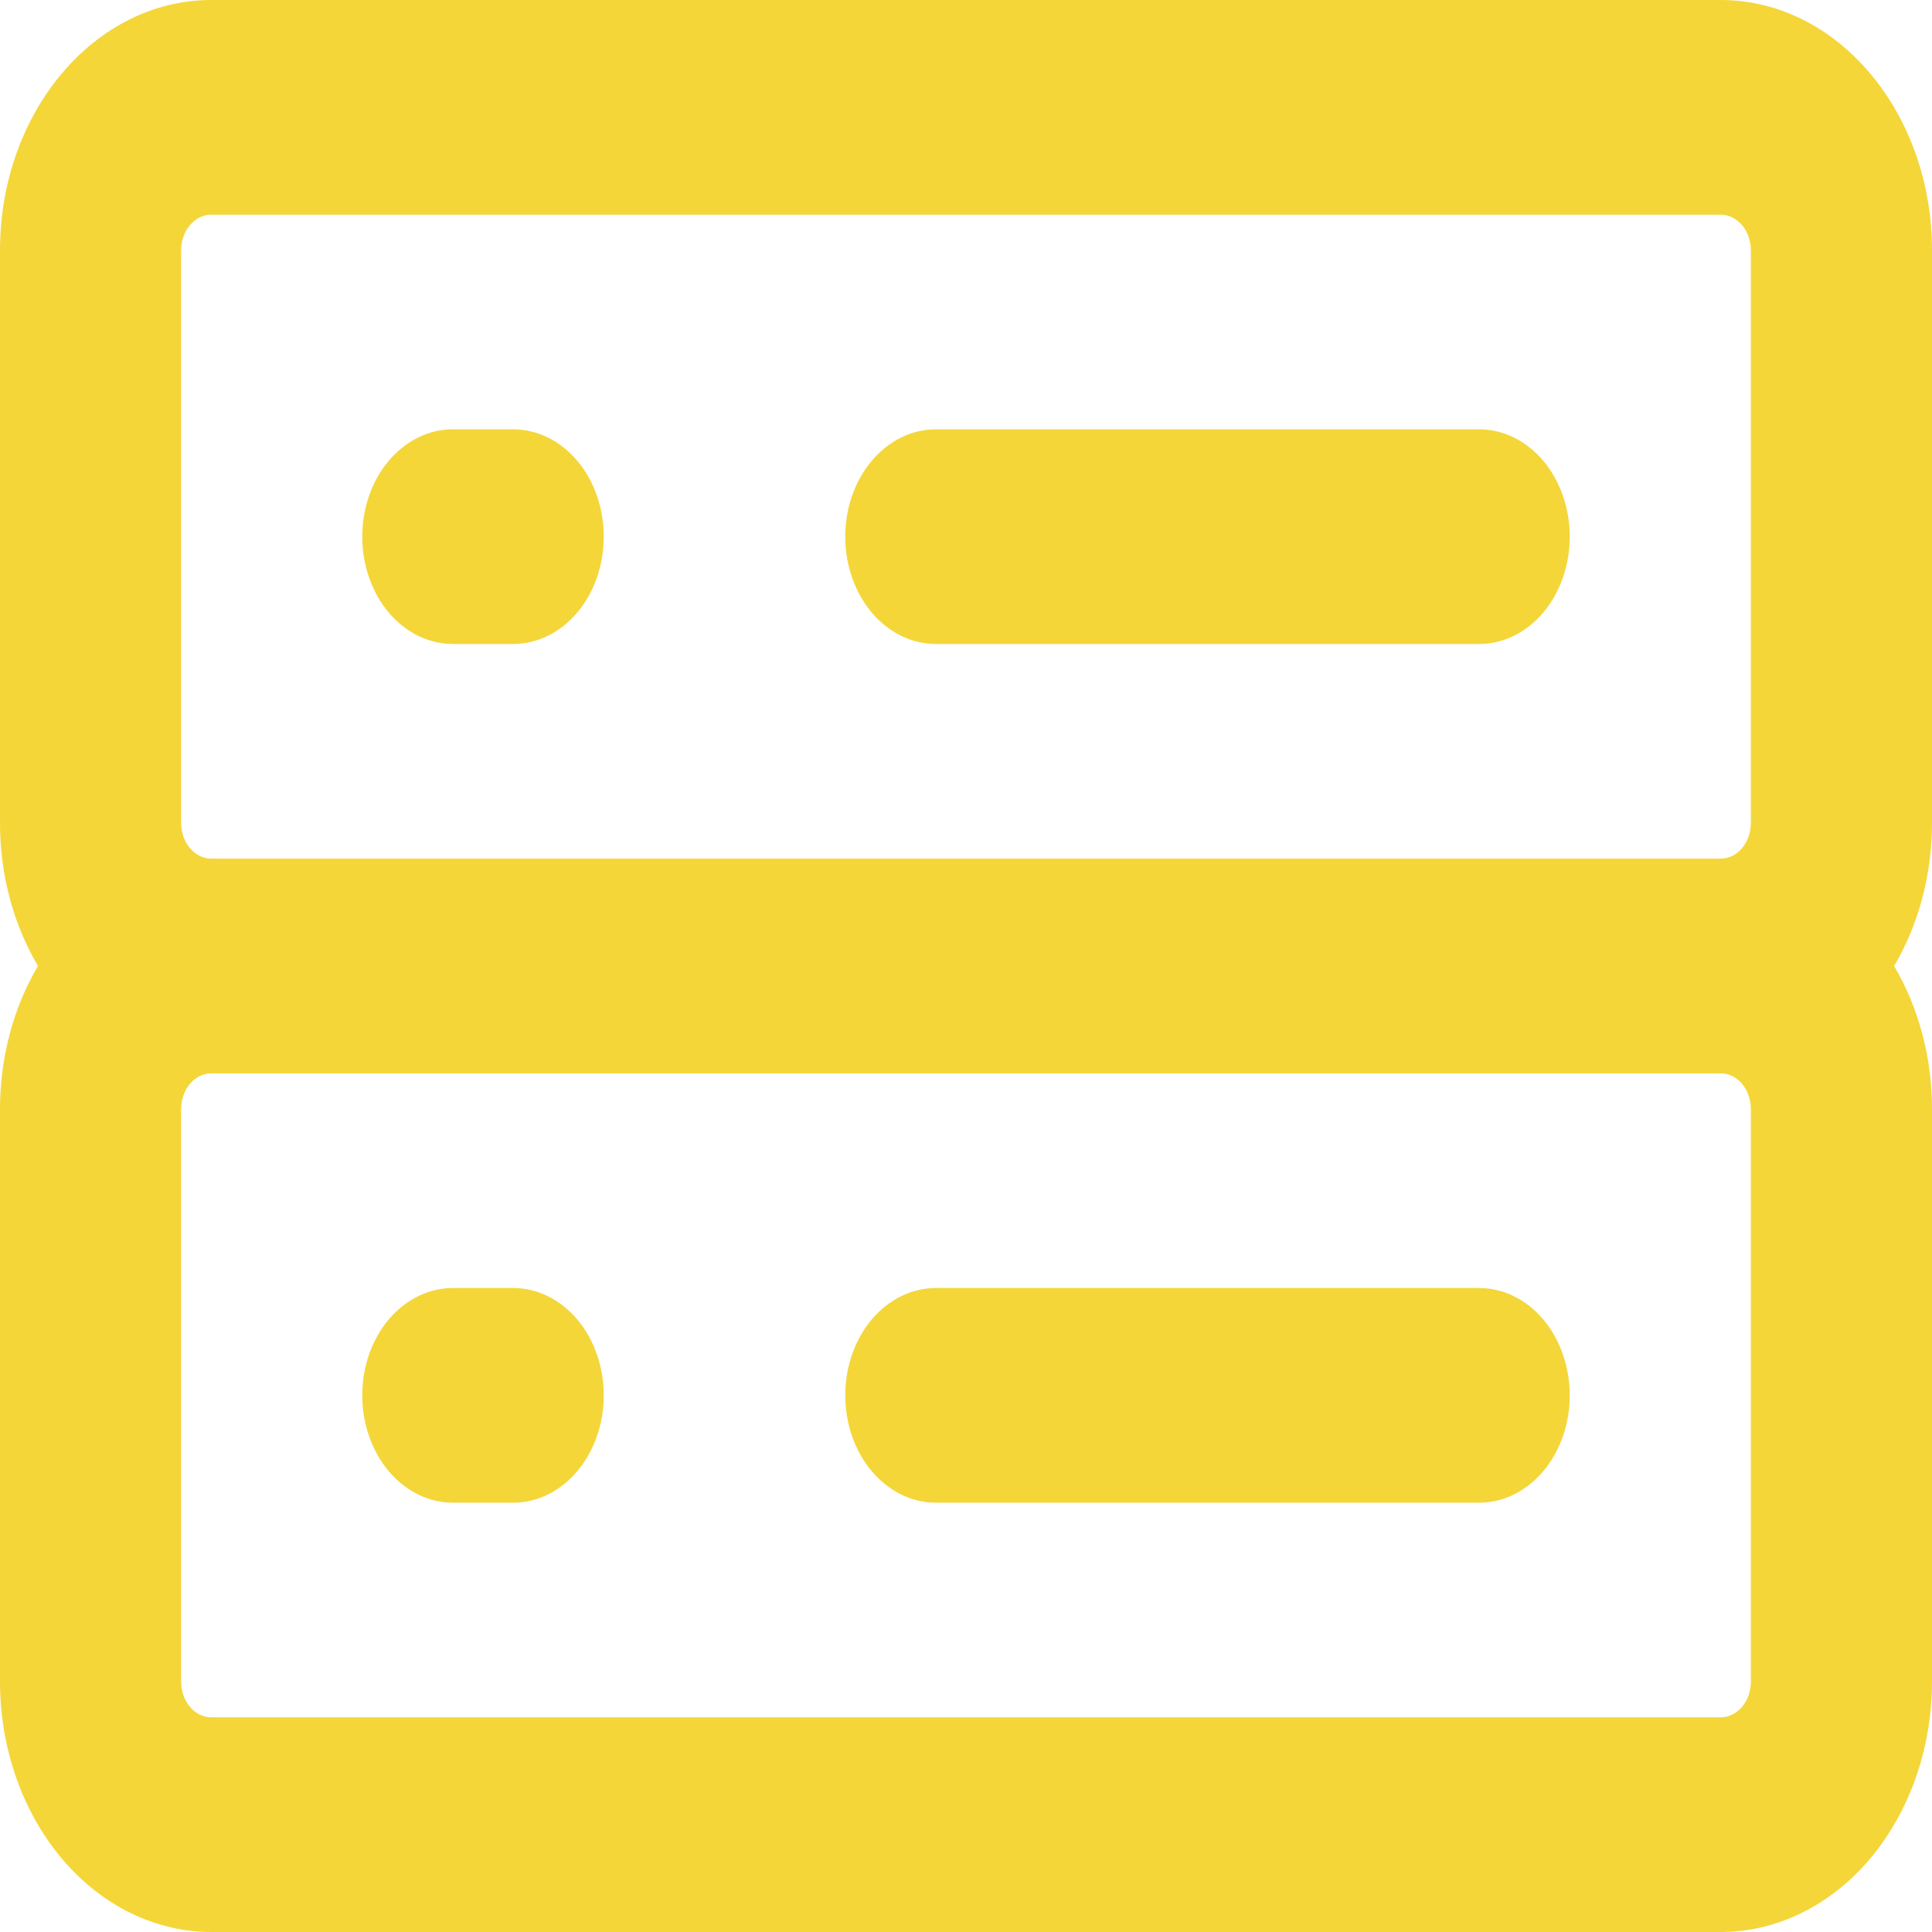 <svg width="28" height="28" viewBox="0 0 28 28" fill="none" xmlns="http://www.w3.org/2000/svg">
<g id="icon_server/color" filter="url(#filter0_ii_3296_6833)">
<path id="Vector" d="M3.062 0H24.938C26.628 0 28 1.626 28 3.63V11.926C28 12.697 27.797 13.413 27.451 14C27.797 14.587 28 15.303 28 16.074V24.37C28 25.333 27.677 26.256 27.103 26.937C26.529 27.618 25.75 28 24.938 28H3.062C2.25 28 1.471 27.618 0.897 26.937C0.323 26.256 5.32716e-06 25.333 5.32716e-06 24.37V16.074C5.32716e-06 15.332 0.191 14.608 0.55 14C0.191 13.392 -0.001 12.668 5.32716e-06 11.926V3.63C5.32716e-06 1.626 1.372 0 3.062 0ZM2.625 3.63V11.926C2.625 12.212 2.821 12.444 3.062 12.444H24.938C25.053 12.444 25.165 12.39 25.247 12.293C25.329 12.195 25.375 12.063 25.375 11.926V3.63C25.375 3.492 25.329 3.36 25.247 3.263C25.165 3.166 25.053 3.111 24.938 3.111H3.062C2.946 3.111 2.835 3.166 2.753 3.263C2.671 3.36 2.625 3.492 2.625 3.63ZM3.062 15.556C2.946 15.556 2.835 15.61 2.753 15.707C2.671 15.805 2.625 15.937 2.625 16.074V24.37C2.625 24.657 2.821 24.889 3.062 24.889H24.938C25.053 24.889 25.165 24.834 25.247 24.737C25.329 24.64 25.375 24.508 25.375 24.37V16.074C25.375 15.937 25.329 15.805 25.247 15.707C25.165 15.61 25.053 15.556 24.938 15.556H3.062ZM12.25 7.778C12.25 7.365 12.388 6.97 12.634 6.678C12.881 6.386 13.214 6.222 13.562 6.222H21.438C21.786 6.222 22.119 6.386 22.366 6.678C22.612 6.97 22.75 7.365 22.75 7.778C22.75 8.19 22.612 8.586 22.366 8.878C22.119 9.169 21.786 9.333 21.438 9.333H13.562C13.214 9.333 12.881 9.169 12.634 8.878C12.388 8.586 12.25 8.19 12.25 7.778ZM13.562 18.667H21.438C21.786 18.667 22.119 18.831 22.366 19.122C22.612 19.414 22.75 19.81 22.75 20.222C22.75 20.635 22.612 21.03 22.366 21.322C22.119 21.614 21.786 21.778 21.438 21.778H13.562C13.214 21.778 12.881 21.614 12.634 21.322C12.388 21.03 12.25 20.635 12.25 20.222C12.25 19.81 12.388 19.414 12.634 19.122C12.881 18.831 13.214 18.667 13.562 18.667ZM5.25 7.778C5.25 7.365 5.388 6.97 5.634 6.678C5.881 6.386 6.214 6.222 6.562 6.222H7.438C7.786 6.222 8.119 6.386 8.366 6.678C8.612 6.97 8.75 7.365 8.75 7.778C8.75 8.19 8.612 8.586 8.366 8.878C8.119 9.169 7.786 9.333 7.438 9.333H6.562C6.214 9.333 5.881 9.169 5.634 8.878C5.388 8.586 5.25 8.19 5.25 7.778ZM6.562 18.667H7.438C7.786 18.667 8.119 18.831 8.366 19.122C8.612 19.414 8.75 19.81 8.75 20.222C8.75 20.635 8.612 21.03 8.366 21.322C8.119 21.614 7.786 21.778 7.438 21.778H6.562C6.214 21.778 5.881 21.614 5.634 21.322C5.388 21.03 5.25 20.635 5.25 20.222C5.25 19.81 5.388 19.414 5.634 19.122C5.881 18.831 6.214 18.667 6.562 18.667Z" fill="#F4D639"/>
</g>
<defs>
<filter id="filter0_ii_3296_6833" x="-3" y="-3" width="34" height="34" filterUnits="userSpaceOnUse" color-interpolation-filters="sRGB">
<feFlood flood-opacity="0" result="BackgroundImageFix"/>
<feBlend mode="normal" in="SourceGraphic" in2="BackgroundImageFix" result="shape"/>
<feColorMatrix in="SourceAlpha" type="matrix" values="0 0 0 0 0 0 0 0 0 0 0 0 0 0 0 0 0 0 127 0" result="hardAlpha"/>
<feOffset dx="3" dy="3"/>
<feGaussianBlur stdDeviation="4"/>
<feComposite in2="hardAlpha" operator="arithmetic" k2="-1" k3="1"/>
<feColorMatrix type="matrix" values="0 0 0 0 0.955 0 0 0 0 0.848 0 0 0 0 0.688 0 0 0 0.15 0"/>
<feBlend mode="normal" in2="shape" result="effect1_innerShadow_3296_6833"/>
<feColorMatrix in="SourceAlpha" type="matrix" values="0 0 0 0 0 0 0 0 0 0 0 0 0 0 0 0 0 0 127 0" result="hardAlpha"/>
<feOffset dx="-3" dy="-3"/>
<feGaussianBlur stdDeviation="2"/>
<feComposite in2="hardAlpha" operator="arithmetic" k2="-1" k3="1"/>
<feColorMatrix type="matrix" values="0 0 0 0 0.958 0 0 0 0 0.901 0 0 0 0 0.815 0 0 0 0.15 0"/>
<feBlend mode="normal" in2="effect1_innerShadow_3296_6833" result="effect2_innerShadow_3296_6833"/>
</filter>
</defs>
</svg>
